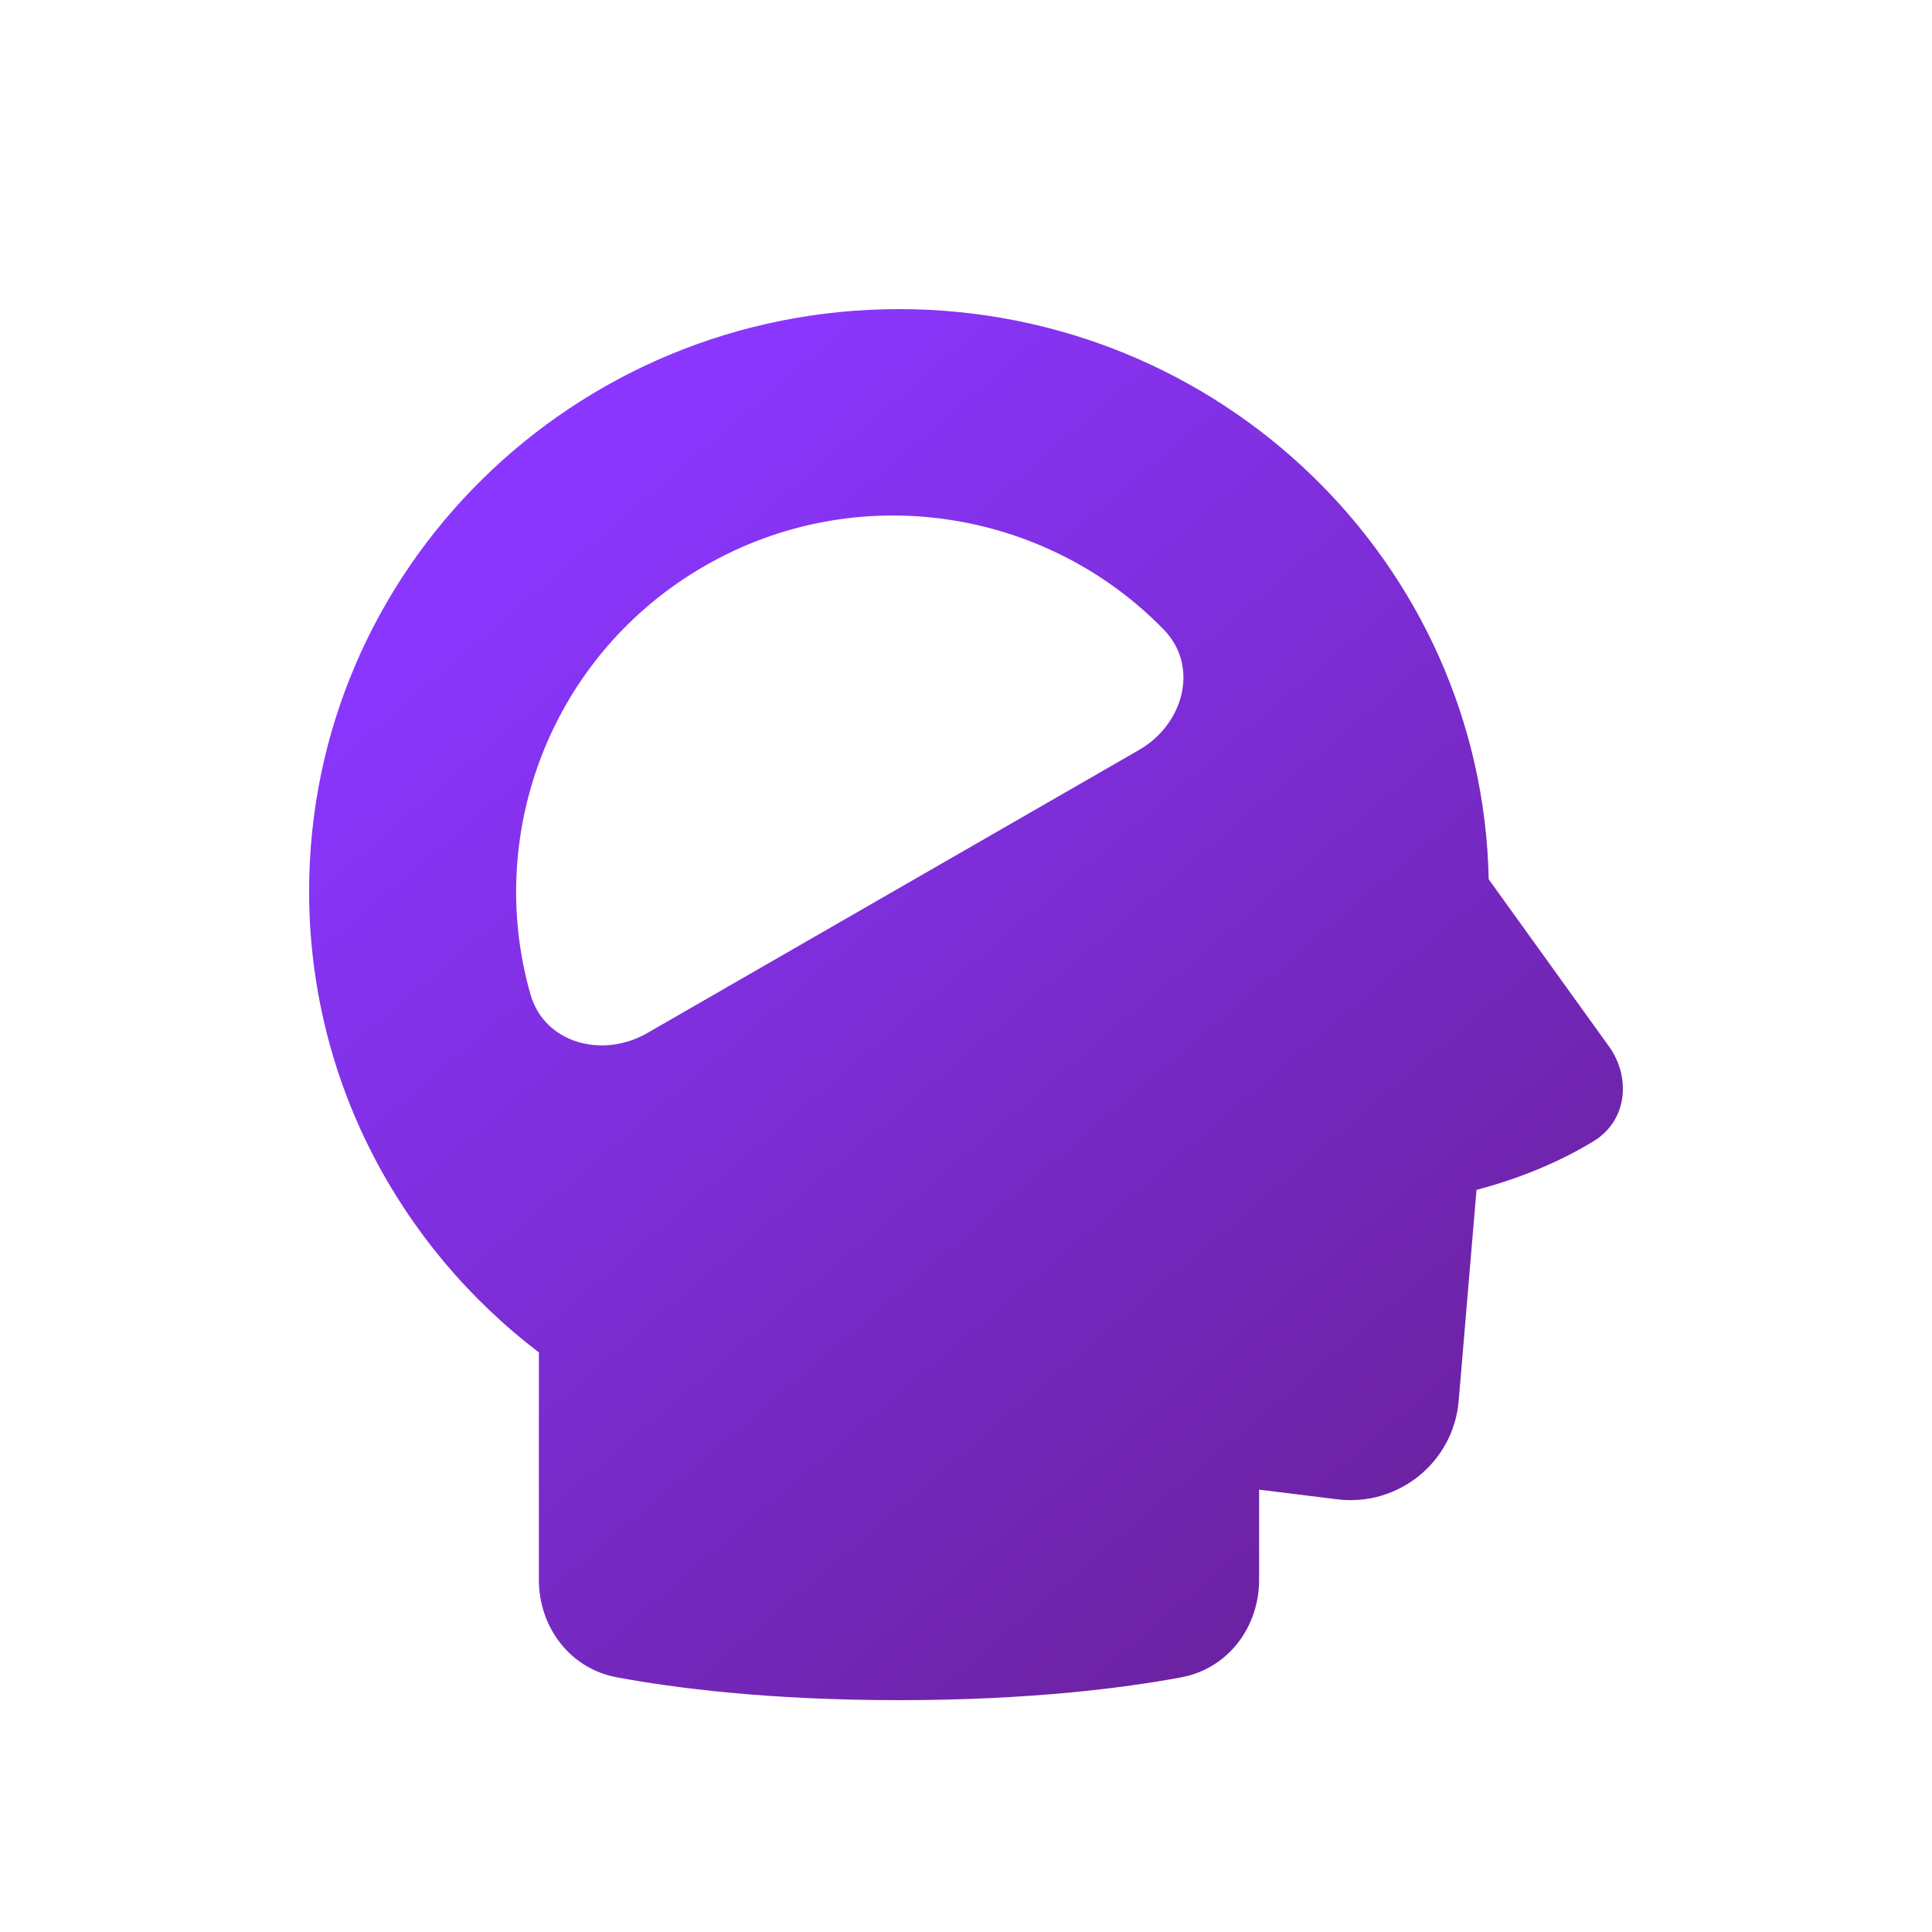 <?xml version="1.0" encoding="UTF-8"?> <svg xmlns="http://www.w3.org/2000/svg" width="25" height="25" viewBox="0 0 25 25" fill="none"><path fill-rule="evenodd" clip-rule="evenodd" d="M4 11.533C4 7.371 7.419 4 11.633 4C15.794 4 19.18 7.287 19.264 11.378L20.821 13.542C21.099 13.928 21.07 14.494 20.618 14.769C20.276 14.977 19.777 15.22 19.106 15.397L18.875 18.129C18.808 18.921 18.094 19.498 17.304 19.401L16.293 19.276V20.443C16.293 21.046 15.899 21.591 15.283 21.705C14.54 21.843 13.323 22 11.633 22C9.943 22 8.726 21.843 7.984 21.705C7.367 21.591 6.973 21.046 6.973 20.443V17.5C5.165 16.123 4 13.963 4 11.533ZM6.864 12.866C6.266 10.772 7.141 8.462 9.119 7.323C11.096 6.185 13.54 6.584 15.06 8.148C15.522 8.624 15.316 9.372 14.74 9.704L8.375 13.368C7.8 13.7 7.046 13.504 6.864 12.866Z" fill="url(#paint0_linear_894_6935)"></path><defs><linearGradient id="paint0_linear_894_6935" x1="6.796" y1="6.692" x2="19.04" y2="21.081" gradientUnits="userSpaceOnUse"><stop stop-color="#8A36FF"></stop><stop offset="1" stop-color="#692099"></stop></linearGradient></defs></svg> 